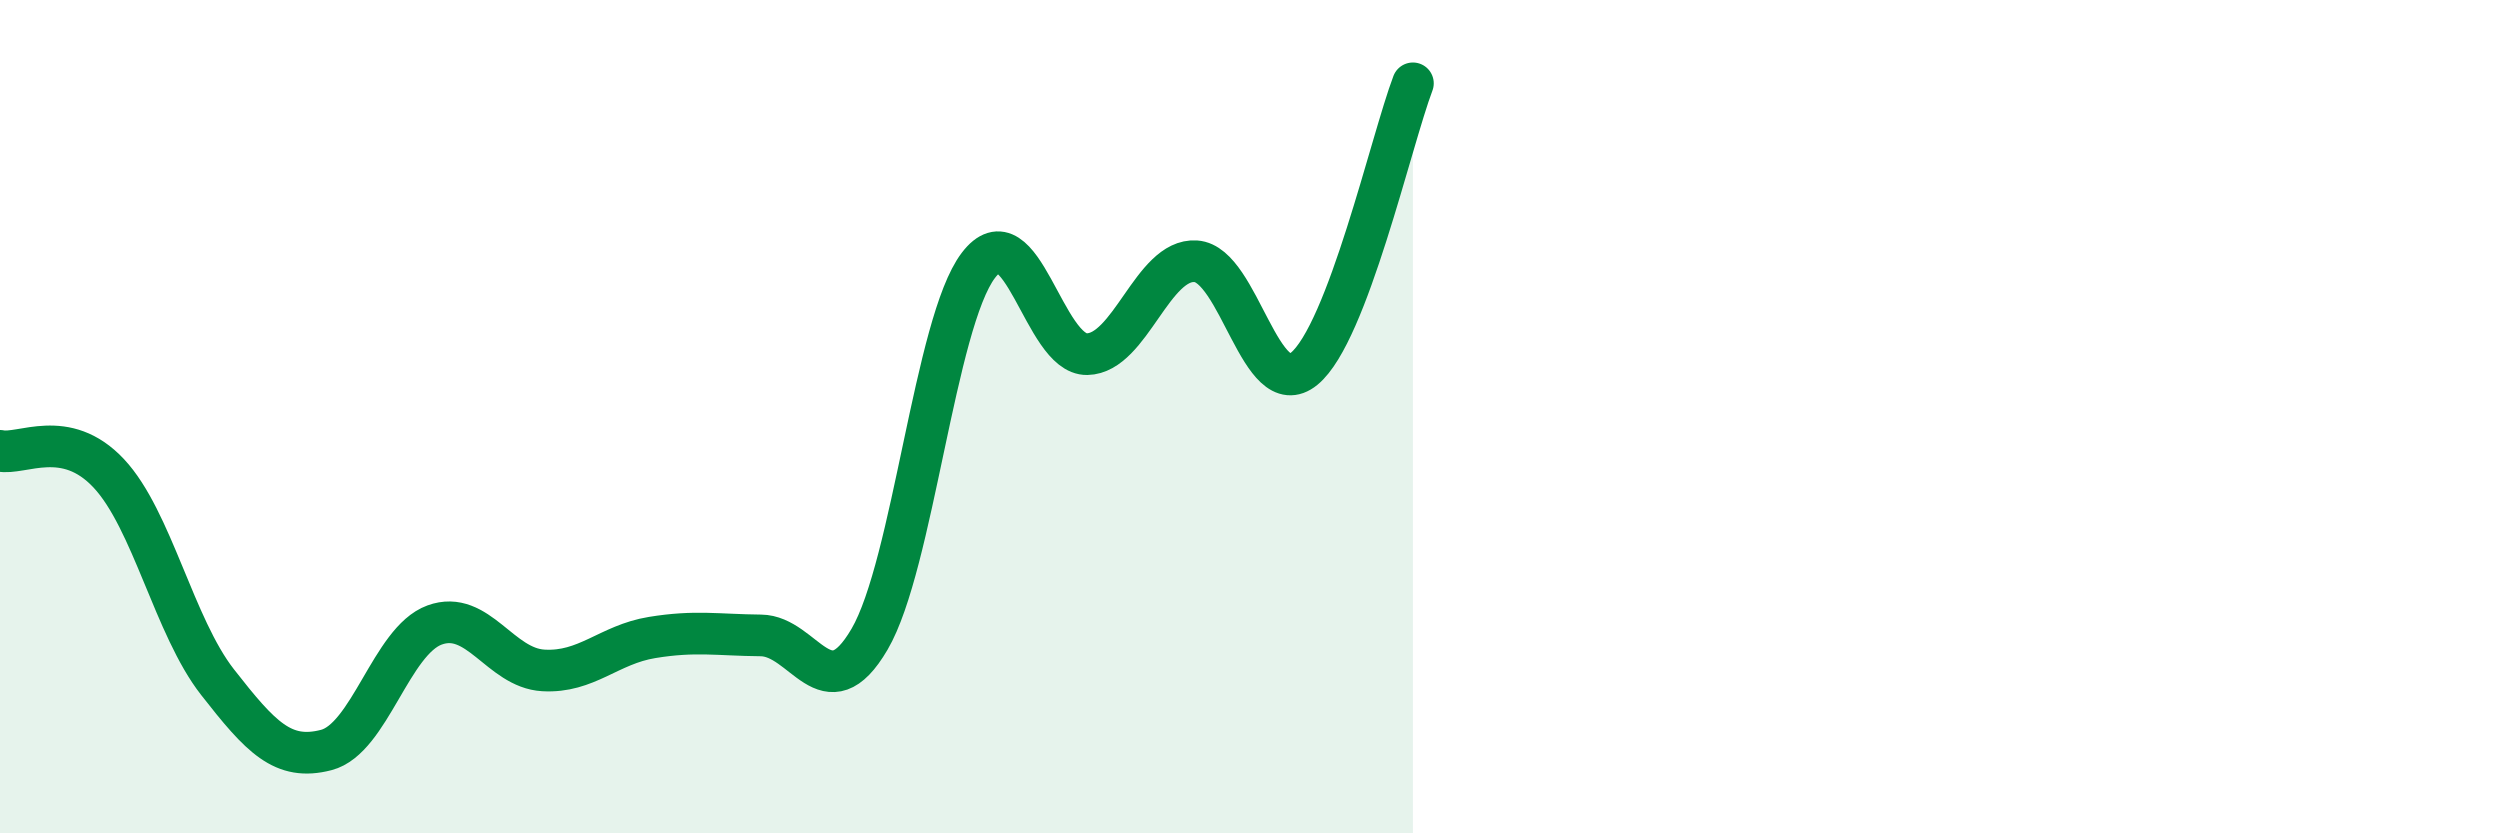 
    <svg width="60" height="20" viewBox="0 0 60 20" xmlns="http://www.w3.org/2000/svg">
      <path
        d="M 0,10.82 C 0.52,10.93 1.57,10.25 2.61,11.36 C 3.65,12.47 4.18,15.04 5.22,16.37 C 6.26,17.7 6.79,18.27 7.83,18 C 8.87,17.73 9.39,15.38 10.43,15 C 11.47,14.62 12,16.03 13.04,16.09 C 14.08,16.15 14.61,15.47 15.65,15.3 C 16.69,15.13 17.22,15.24 18.26,15.25 C 19.3,15.26 19.83,17.12 20.87,15.34 C 21.91,13.56 22.44,7.74 23.48,6.37 C 24.52,5 25.05,8.52 26.09,8.5 C 27.13,8.48 27.66,6.2 28.7,6.27 C 29.74,6.34 30.26,9.7 31.3,8.85 C 32.34,8 33.39,3.37 33.91,2L33.91 20L0 20Z"
        fill="#008740"
        opacity="0.1"
        stroke-linecap="round"
        stroke-linejoin="round"
      />
      <path
        d="M 0,10.82 C 0.52,10.93 1.57,10.25 2.61,11.36 C 3.65,12.47 4.18,15.04 5.22,16.37 C 6.26,17.7 6.79,18.27 7.83,18 C 8.87,17.73 9.39,15.38 10.43,15 C 11.47,14.62 12,16.03 13.04,16.09 C 14.08,16.15 14.61,15.47 15.65,15.3 C 16.69,15.13 17.22,15.24 18.26,15.25 C 19.3,15.26 19.83,17.12 20.87,15.34 C 21.91,13.56 22.44,7.74 23.48,6.37 C 24.52,5 25.05,8.52 26.09,8.5 C 27.13,8.48 27.66,6.2 28.7,6.27 C 29.74,6.34 30.26,9.7 31.3,8.85 C 32.34,8 33.39,3.37 33.91,2"
        stroke="#008740"
        stroke-width="1"
        fill="none"
        stroke-linecap="round"
        stroke-linejoin="round"
      />
    </svg>
  